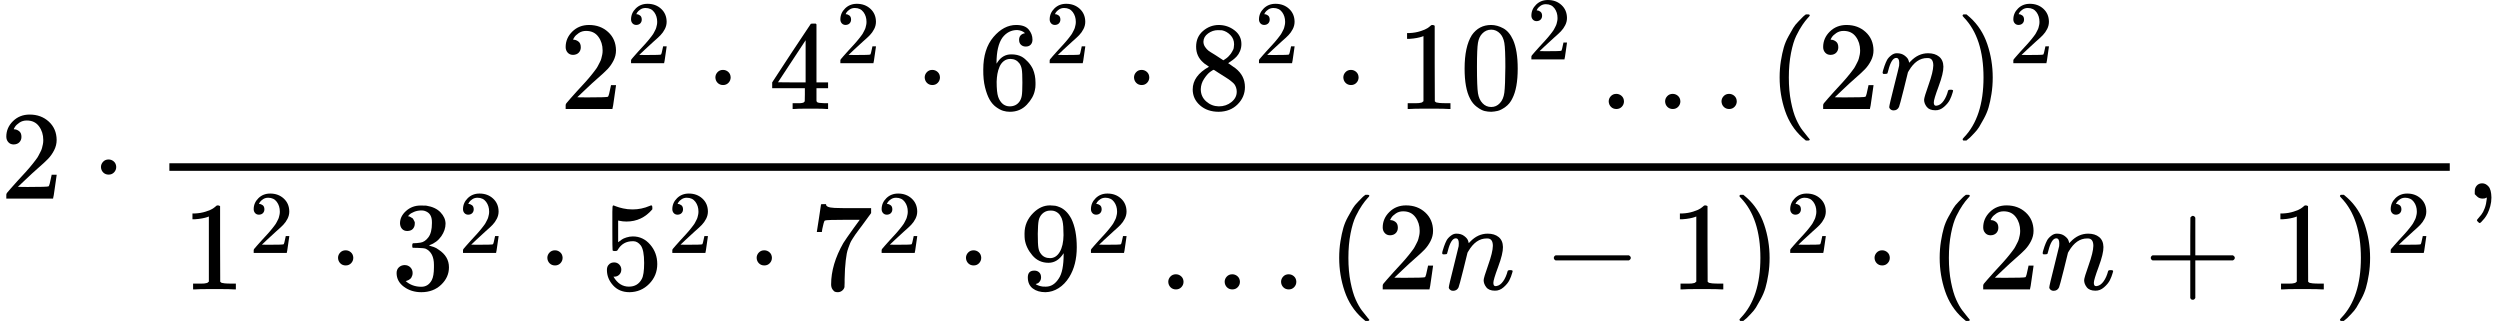<svg version="1.1" style="vertical-align: -2.194ex;" xmlns="http://www.w3.org/2000/svg" width="19814.8px" height="2543.9px"   viewBox="0 -1574 19814.8 2543.9" xmlns:xlink="http://www.w3.org/1999/xlink"><defs><path id="MJX-2-TEX-N-32" d="M109 429Q82 429 66 447T50 491Q50 562 103 614T235 666Q326 666 387 610T449 465Q449 422 429 383T381 315T301 241Q265 210 201 149L142 93L218 92Q375 92 385 97Q392 99 409 186V189H449V186Q448 183 436 95T421 3V0H50V19V31Q50 38 56 46T86 81Q115 113 136 137Q145 147 170 174T204 211T233 244T261 278T284 308T305 340T320 369T333 401T340 431T343 464Q343 527 309 573T212 619Q179 619 154 602T119 569T109 550Q109 549 114 549Q132 549 151 535T170 489Q170 464 154 447T109 429Z"></path><path id="MJX-2-TEX-N-22C5" d="M78 250Q78 274 95 292T138 310Q162 310 180 294T199 251Q199 226 182 208T139 190T96 207T78 250Z"></path><path id="MJX-2-TEX-N-34" d="M462 0Q444 3 333 3Q217 3 199 0H190V46H221Q241 46 248 46T265 48T279 53T286 61Q287 63 287 115V165H28V211L179 442Q332 674 334 675Q336 677 355 677H373L379 671V211H471V165H379V114Q379 73 379 66T385 54Q393 47 442 46H471V0H462ZM293 211V545L74 212L183 211H293Z"></path><path id="MJX-2-TEX-N-36" d="M42 313Q42 476 123 571T303 666Q372 666 402 630T432 550Q432 525 418 510T379 495Q356 495 341 509T326 548Q326 592 373 601Q351 623 311 626Q240 626 194 566Q147 500 147 364L148 360Q153 366 156 373Q197 433 263 433H267Q313 433 348 414Q372 400 396 374T435 317Q456 268 456 210V192Q456 169 451 149Q440 90 387 34T253 -22Q225 -22 199 -14T143 16T92 75T56 172T42 313ZM257 397Q227 397 205 380T171 335T154 278T148 216Q148 133 160 97T198 39Q222 21 251 21Q302 21 329 59Q342 77 347 104T352 209Q352 289 347 316T329 361Q302 397 257 397Z"></path><path id="MJX-2-TEX-N-38" d="M70 417T70 494T124 618T248 666Q319 666 374 624T429 515Q429 485 418 459T392 417T361 389T335 371T324 363L338 354Q352 344 366 334T382 323Q457 264 457 174Q457 95 399 37T249 -22Q159 -22 101 29T43 155Q43 263 172 335L154 348Q133 361 127 368Q70 417 70 494ZM286 386L292 390Q298 394 301 396T311 403T323 413T334 425T345 438T355 454T364 471T369 491T371 513Q371 556 342 586T275 624Q268 625 242 625Q201 625 165 599T128 534Q128 511 141 492T167 463T217 431Q224 426 228 424L286 386ZM250 21Q308 21 350 55T392 137Q392 154 387 169T375 194T353 216T330 234T301 253T274 270Q260 279 244 289T218 306L210 311Q204 311 181 294T133 239T107 157Q107 98 150 60T250 21Z"></path><path id="MJX-2-TEX-N-31" d="M213 578L200 573Q186 568 160 563T102 556H83V602H102Q149 604 189 617T245 641T273 663Q275 666 285 666Q294 666 302 660V361L303 61Q310 54 315 52T339 48T401 46H427V0H416Q395 3 257 3Q121 3 100 0H88V46H114Q136 46 152 46T177 47T193 50T201 52T207 57T213 61V578Z"></path><path id="MJX-2-TEX-N-30" d="M96 585Q152 666 249 666Q297 666 345 640T423 548Q460 465 460 320Q460 165 417 83Q397 41 362 16T301 -15T250 -22Q224 -22 198 -16T137 16T82 83Q39 165 39 320Q39 494 96 585ZM321 597Q291 629 250 629Q208 629 178 597Q153 571 145 525T137 333Q137 175 145 125T181 46Q209 16 250 16Q290 16 318 46Q347 76 354 130T362 333Q362 478 354 524T321 597Z"></path><path id="MJX-2-TEX-N-2026" d="M78 60Q78 84 95 102T138 120Q162 120 180 104T199 61Q199 36 182 18T139 0T96 17T78 60ZM525 60Q525 84 542 102T585 120Q609 120 627 104T646 61Q646 36 629 18T586 0T543 17T525 60ZM972 60Q972 84 989 102T1032 120Q1056 120 1074 104T1093 61Q1093 36 1076 18T1033 0T990 17T972 60Z"></path><path id="MJX-2-TEX-N-28" d="M94 250Q94 319 104 381T127 488T164 576T202 643T244 695T277 729T302 750H315H319Q333 750 333 741Q333 738 316 720T275 667T226 581T184 443T167 250T184 58T225 -81T274 -167T316 -220T333 -241Q333 -250 318 -250H315H302L274 -226Q180 -141 137 -14T94 250Z"></path><path id="MJX-2-TEX-I-1D45B" d="M21 287Q22 293 24 303T36 341T56 388T89 425T135 442Q171 442 195 424T225 390T231 369Q231 367 232 367L243 378Q304 442 382 442Q436 442 469 415T503 336T465 179T427 52Q427 26 444 26Q450 26 453 27Q482 32 505 65T540 145Q542 153 560 153Q580 153 580 145Q580 144 576 130Q568 101 554 73T508 17T439 -10Q392 -10 371 17T350 73Q350 92 386 193T423 345Q423 404 379 404H374Q288 404 229 303L222 291L189 157Q156 26 151 16Q138 -11 108 -11Q95 -11 87 -5T76 7T74 17Q74 30 112 180T152 343Q153 348 153 366Q153 405 129 405Q91 405 66 305Q60 285 60 284Q58 278 41 278H27Q21 284 21 287Z"></path><path id="MJX-2-TEX-N-29" d="M60 749L64 750Q69 750 74 750H86L114 726Q208 641 251 514T294 250Q294 182 284 119T261 12T224 -76T186 -143T145 -194T113 -227T90 -246Q87 -249 86 -250H74Q66 -250 63 -250T58 -247T55 -238Q56 -237 66 -225Q221 -64 221 250T66 725Q56 737 55 738Q55 746 60 749Z"></path><path id="MJX-2-TEX-N-33" d="M127 463Q100 463 85 480T69 524Q69 579 117 622T233 665Q268 665 277 664Q351 652 390 611T430 522Q430 470 396 421T302 350L299 348Q299 347 308 345T337 336T375 315Q457 262 457 175Q457 96 395 37T238 -22Q158 -22 100 21T42 130Q42 158 60 175T105 193Q133 193 151 175T169 130Q169 119 166 110T159 94T148 82T136 74T126 70T118 67L114 66Q165 21 238 21Q293 21 321 74Q338 107 338 175V195Q338 290 274 322Q259 328 213 329L171 330L168 332Q166 335 166 348Q166 366 174 366Q202 366 232 371Q266 376 294 413T322 525V533Q322 590 287 612Q265 626 240 626Q208 626 181 615T143 592T132 580H135Q138 579 143 578T153 573T165 566T175 555T183 540T186 520Q186 498 172 481T127 463Z"></path><path id="MJX-2-TEX-N-35" d="M164 157Q164 133 148 117T109 101H102Q148 22 224 22Q294 22 326 82Q345 115 345 210Q345 313 318 349Q292 382 260 382H254Q176 382 136 314Q132 307 129 306T114 304Q97 304 95 310Q93 314 93 485V614Q93 664 98 664Q100 666 102 666Q103 666 123 658T178 642T253 634Q324 634 389 662Q397 666 402 666Q410 666 410 648V635Q328 538 205 538Q174 538 149 544L139 546V374Q158 388 169 396T205 412T256 420Q337 420 393 355T449 201Q449 109 385 44T229 -22Q148 -22 99 32T50 154Q50 178 61 192T84 210T107 214Q132 214 148 197T164 157Z"></path><path id="MJX-2-TEX-N-37" d="M55 458Q56 460 72 567L88 674Q88 676 108 676H128V672Q128 662 143 655T195 646T364 644H485V605L417 512Q408 500 387 472T360 435T339 403T319 367T305 330T292 284T284 230T278 162T275 80Q275 66 275 52T274 28V19Q270 2 255 -10T221 -22Q210 -22 200 -19T179 0T168 40Q168 198 265 368Q285 400 349 489L395 552H302Q128 552 119 546Q113 543 108 522T98 479L95 458V455H55V458Z"></path><path id="MJX-2-TEX-N-39" d="M352 287Q304 211 232 211Q154 211 104 270T44 396Q42 412 42 436V444Q42 537 111 606Q171 666 243 666Q245 666 249 666T257 665H261Q273 665 286 663T323 651T370 619T413 560Q456 472 456 334Q456 194 396 97Q361 41 312 10T208 -22Q147 -22 108 7T68 93T121 149Q143 149 158 135T173 96Q173 78 164 65T148 49T135 44L131 43Q131 41 138 37T164 27T206 22H212Q272 22 313 86Q352 142 352 280V287ZM244 248Q292 248 321 297T351 430Q351 508 343 542Q341 552 337 562T323 588T293 615T246 625Q208 625 181 598Q160 576 154 546T147 441Q147 358 152 329T172 282Q197 248 244 248Z"></path><path id="MJX-2-TEX-N-2212" d="M84 237T84 250T98 270H679Q694 262 694 250T679 230H98Q84 237 84 250Z"></path><path id="MJX-2-TEX-N-2B" d="M56 237T56 250T70 270H369V420L370 570Q380 583 389 583Q402 583 409 568V270H707Q722 262 722 250T707 230H409V-68Q401 -82 391 -82H389H387Q375 -82 369 -68V230H70Q56 237 56 250Z"></path><path id="MJX-2-TEX-N-2C" d="M78 35T78 60T94 103T137 121Q165 121 187 96T210 8Q210 -27 201 -60T180 -117T154 -158T130 -185T117 -194Q113 -194 104 -185T95 -172Q95 -168 106 -156T131 -126T157 -76T173 -3V9L172 8Q170 7 167 6T161 3T152 1T140 0Q113 0 96 17Z"></path></defs><g stroke="currentColor" fill="currentColor" stroke-width="0" transform="scale(1,-1)"><g ><g ><use  xlink:href="#MJX-2-TEX-N-32"></use></g><g  transform="translate(722.2,0)"><use  xlink:href="#MJX-2-TEX-N-22C5"></use></g><g  transform="translate(1222.4,0)"><g  transform="translate(3210.9,710)"><g ><g ><use  xlink:href="#MJX-2-TEX-N-32"></use></g><g  transform="translate(533,363) scale(0.707)" ><g ><use  xlink:href="#MJX-2-TEX-N-32"></use></g></g></g><g  transform="translate(1158.8,0)"><use  xlink:href="#MJX-2-TEX-N-22C5"></use></g><g  transform="translate(1659,0)"><g ><use  xlink:href="#MJX-2-TEX-N-34"></use></g><g  transform="translate(533,363) scale(0.707)" ><g ><use  xlink:href="#MJX-2-TEX-N-32"></use></g></g></g><g  transform="translate(2817.8,0)"><use  xlink:href="#MJX-2-TEX-N-22C5"></use></g><g  transform="translate(3318,0)"><g ><use  xlink:href="#MJX-2-TEX-N-36"></use></g><g  transform="translate(533,363) scale(0.707)" ><g ><use  xlink:href="#MJX-2-TEX-N-32"></use></g></g></g><g  transform="translate(4476.8,0)"><use  xlink:href="#MJX-2-TEX-N-22C5"></use></g><g  transform="translate(4977,0)"><g ><use  xlink:href="#MJX-2-TEX-N-38"></use></g><g  transform="translate(533,363) scale(0.707)" ><g ><use  xlink:href="#MJX-2-TEX-N-32"></use></g></g></g><g  transform="translate(6135.8,0)"><use  xlink:href="#MJX-2-TEX-N-22C5"></use></g><g  transform="translate(6636,0)"><g ><use  xlink:href="#MJX-2-TEX-N-31"></use><use  xlink:href="#MJX-2-TEX-N-30" transform="translate(500,0)"></use></g><g  transform="translate(1033,393.1) scale(0.707)" ><g ><use  xlink:href="#MJX-2-TEX-N-32"></use></g></g></g><g  transform="translate(8239.2,0)"><use  xlink:href="#MJX-2-TEX-N-2026"></use></g><g  transform="translate(9577.9,0)"><use  xlink:href="#MJX-2-TEX-N-28"></use></g><g  transform="translate(9966.9,0)"><use  xlink:href="#MJX-2-TEX-N-32"></use></g><g  transform="translate(10466.9,0)"><use  xlink:href="#MJX-2-TEX-I-1D45B"></use></g><g  transform="translate(11066.9,0)"><g ><use  xlink:href="#MJX-2-TEX-N-29"></use></g><g  transform="translate(422,363) scale(0.707)" ><g ><use  xlink:href="#MJX-2-TEX-N-32"></use></g></g></g></g><g  transform="translate(220,-719.9)"><g ><g ><use  xlink:href="#MJX-2-TEX-N-31"></use></g><g  transform="translate(533,289) scale(0.707)" ><g ><use  xlink:href="#MJX-2-TEX-N-32"></use></g></g></g><g  transform="translate(1158.8,0)"><use  xlink:href="#MJX-2-TEX-N-22C5"></use></g><g  transform="translate(1659,0)"><g ><use  xlink:href="#MJX-2-TEX-N-33"></use></g><g  transform="translate(533,289) scale(0.707)" ><g ><use  xlink:href="#MJX-2-TEX-N-32"></use></g></g></g><g  transform="translate(2817.8,0)"><use  xlink:href="#MJX-2-TEX-N-22C5"></use></g><g  transform="translate(3318,0)"><g ><use  xlink:href="#MJX-2-TEX-N-35"></use></g><g  transform="translate(533,289) scale(0.707)" ><g ><use  xlink:href="#MJX-2-TEX-N-32"></use></g></g></g><g  transform="translate(4476.8,0)"><use  xlink:href="#MJX-2-TEX-N-22C5"></use></g><g  transform="translate(4977,0)"><g ><use  xlink:href="#MJX-2-TEX-N-37"></use></g><g  transform="translate(533,289) scale(0.707)" ><g ><use  xlink:href="#MJX-2-TEX-N-32"></use></g></g></g><g  transform="translate(6135.8,0)"><use  xlink:href="#MJX-2-TEX-N-22C5"></use></g><g  transform="translate(6636,0)"><g ><use  xlink:href="#MJX-2-TEX-N-39"></use></g><g  transform="translate(533,289) scale(0.707)" ><g ><use  xlink:href="#MJX-2-TEX-N-32"></use></g></g></g><g  transform="translate(7739.2,0)"><use  xlink:href="#MJX-2-TEX-N-2026"></use></g><g  transform="translate(9077.9,0)"><use  xlink:href="#MJX-2-TEX-N-28"></use></g><g  transform="translate(9466.9,0)"><use  xlink:href="#MJX-2-TEX-N-32"></use></g><g  transform="translate(9966.9,0)"><use  xlink:href="#MJX-2-TEX-I-1D45B"></use></g><g  transform="translate(10789.1,0)"><use  xlink:href="#MJX-2-TEX-N-2212"></use></g><g  transform="translate(11789.3,0)"><use  xlink:href="#MJX-2-TEX-N-31"></use></g><g  transform="translate(12289.3,0)"><g ><use  xlink:href="#MJX-2-TEX-N-29"></use></g><g  transform="translate(422,289) scale(0.707)" ><g ><use  xlink:href="#MJX-2-TEX-N-32"></use></g></g></g><g  transform="translate(13337.1,0)"><use  xlink:href="#MJX-2-TEX-N-22C5"></use></g><g  transform="translate(13837.3,0)"><use  xlink:href="#MJX-2-TEX-N-28"></use></g><g  transform="translate(14226.3,0)"><use  xlink:href="#MJX-2-TEX-N-32"></use></g><g  transform="translate(14726.3,0)"><use  xlink:href="#MJX-2-TEX-I-1D45B"></use></g><g  transform="translate(15548.5,0)"><use  xlink:href="#MJX-2-TEX-N-2B"></use></g><g  transform="translate(16548.8,0)"><use  xlink:href="#MJX-2-TEX-N-31"></use></g><g  transform="translate(17048.8,0)"><g ><use  xlink:href="#MJX-2-TEX-N-29"></use></g><g  transform="translate(422,289) scale(0.707)" ><g ><use  xlink:href="#MJX-2-TEX-N-32"></use></g></g></g></g><rect width="18074.3" height="60" x="120" y="220"></rect></g><g  transform="translate(19536.8,0)"><use  xlink:href="#MJX-2-TEX-N-2C"></use></g></g></g></svg>